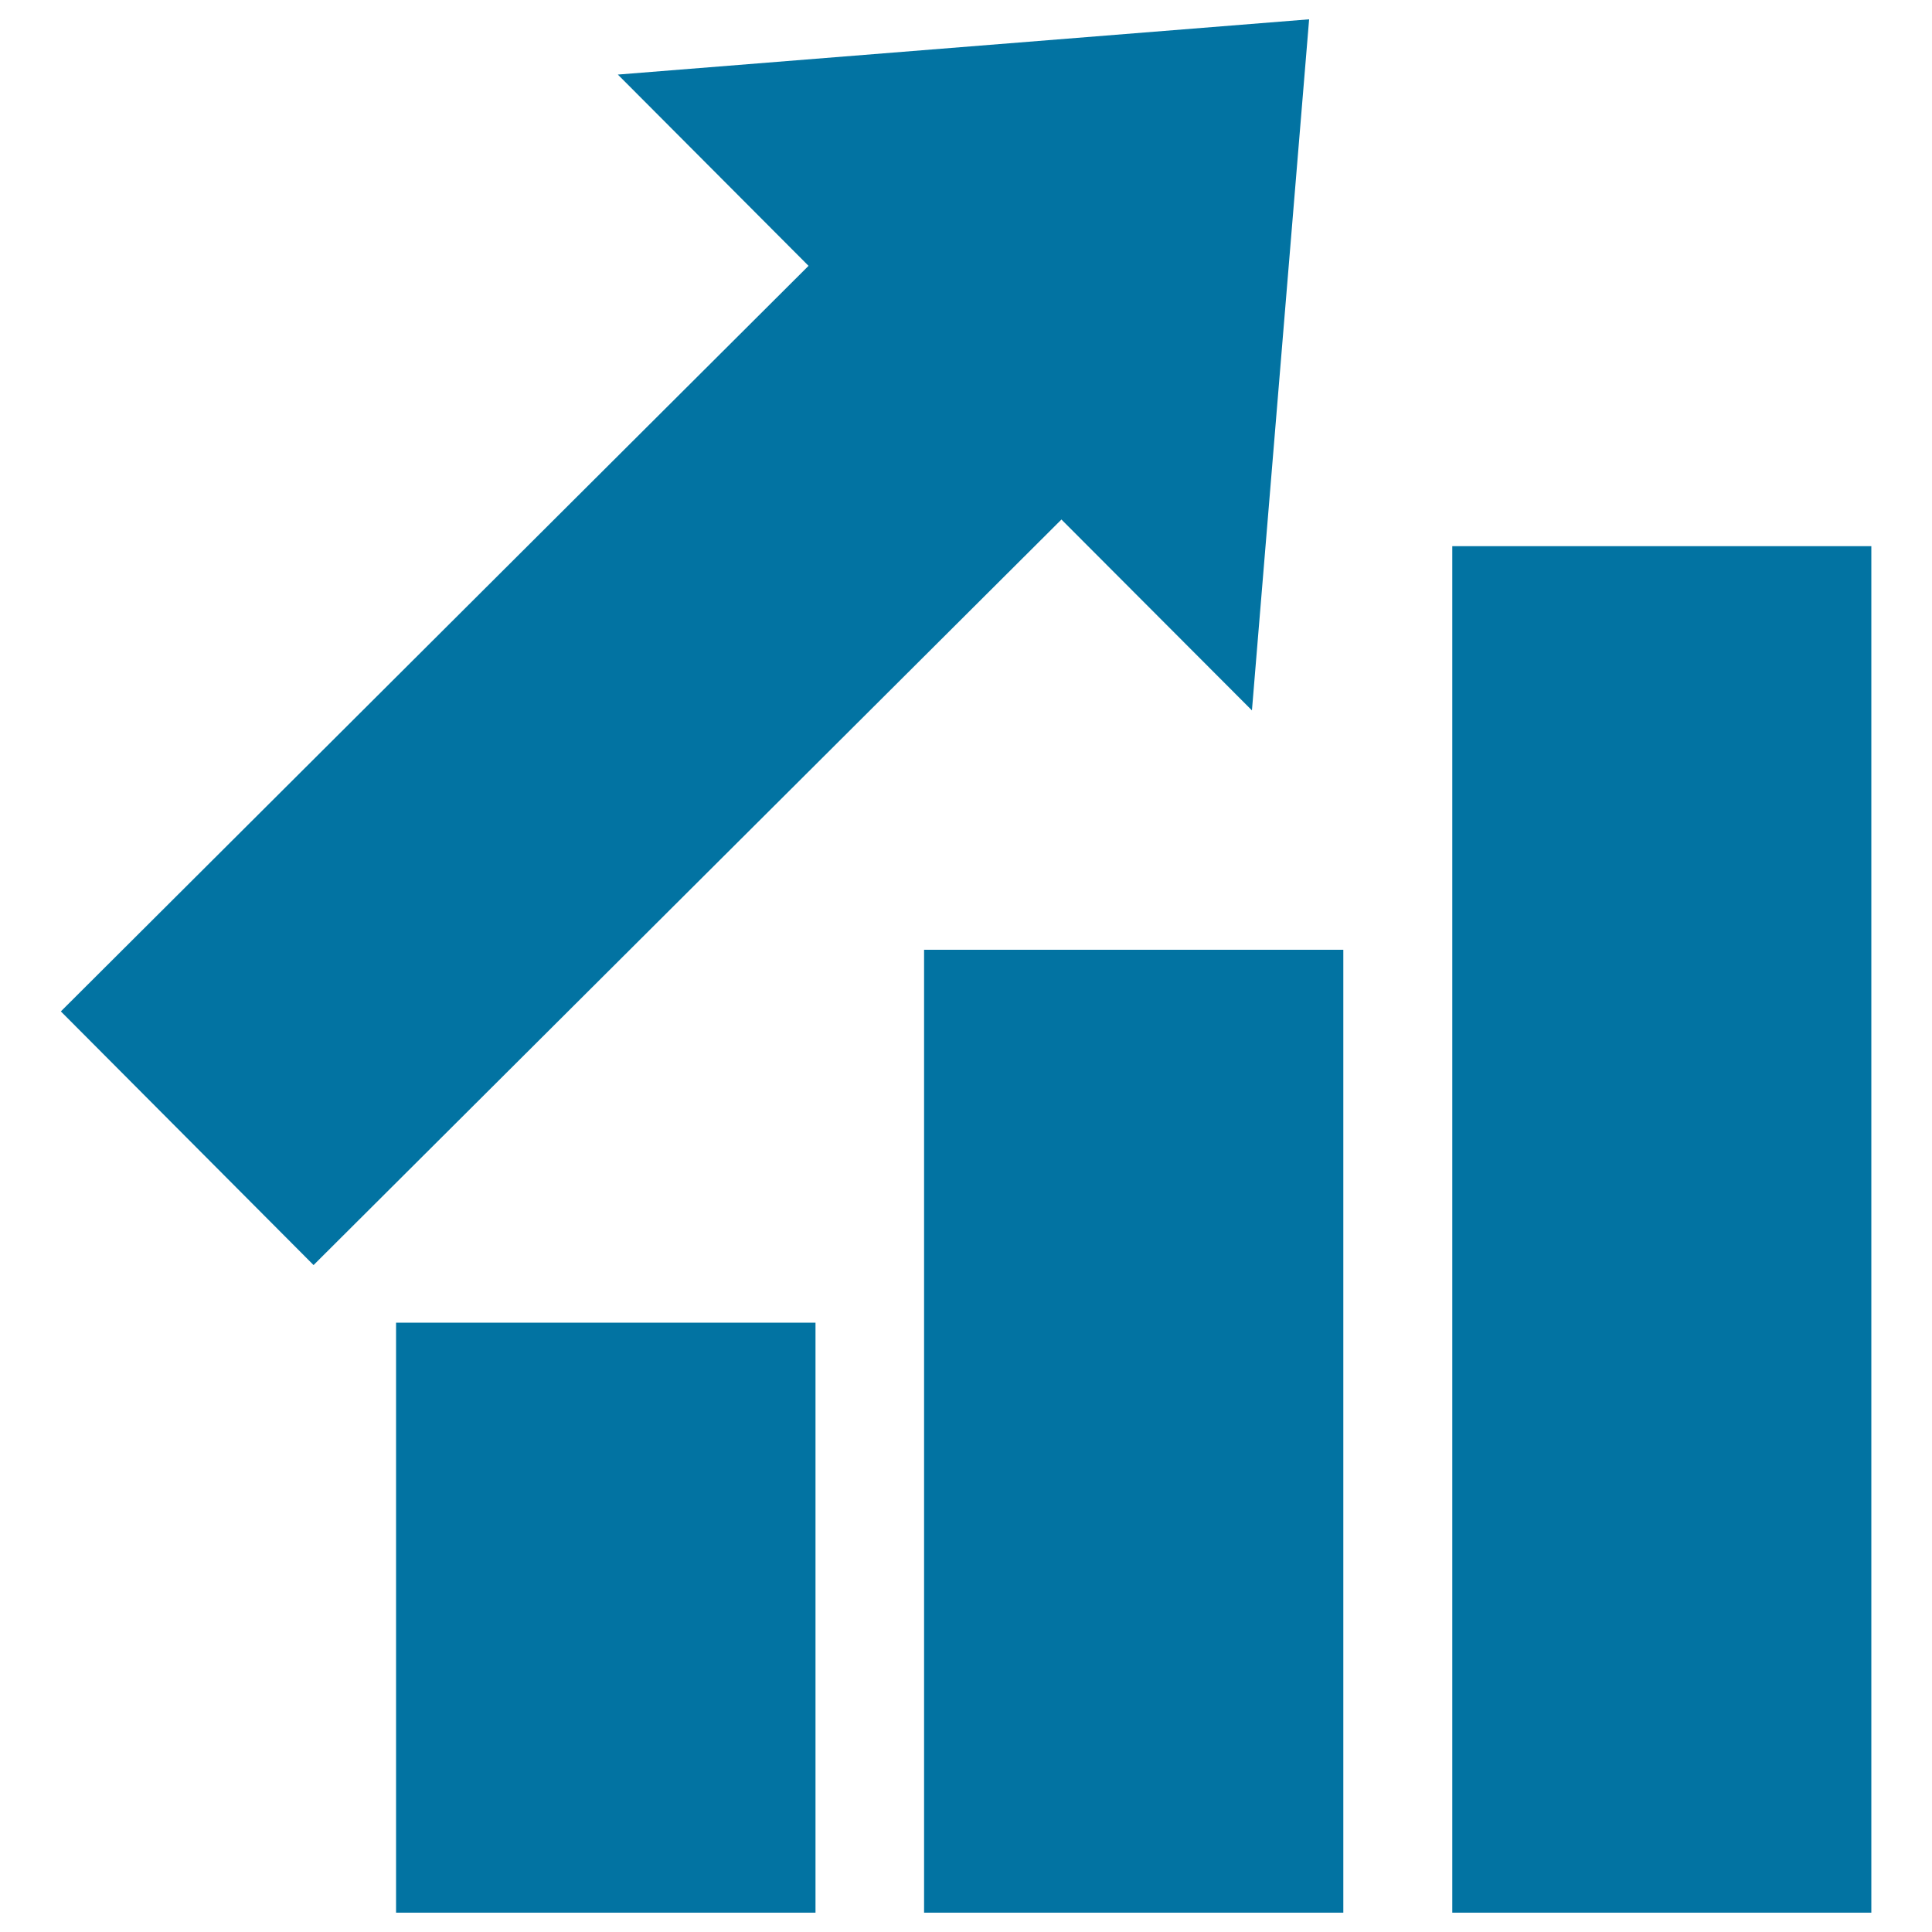 <svg xmlns="http://www.w3.org/2000/svg" viewBox="0 0 1000 1000" style="fill:#0273a2">
<title>Bars Graphic With Ascendant Arrow SVG icon</title>
<g><path d="M205,684.6h217.1V990H205V684.6z M478.3,990h217V491.6h-217V990z M751.7,282.7V990h216.9V282.7H751.7z M648,367.7L677.6,10L319.8,38.6l98.7,99l-387,385.9l130.8,131.3l387.1-385.9L648,367.7z"/></g>
</svg>